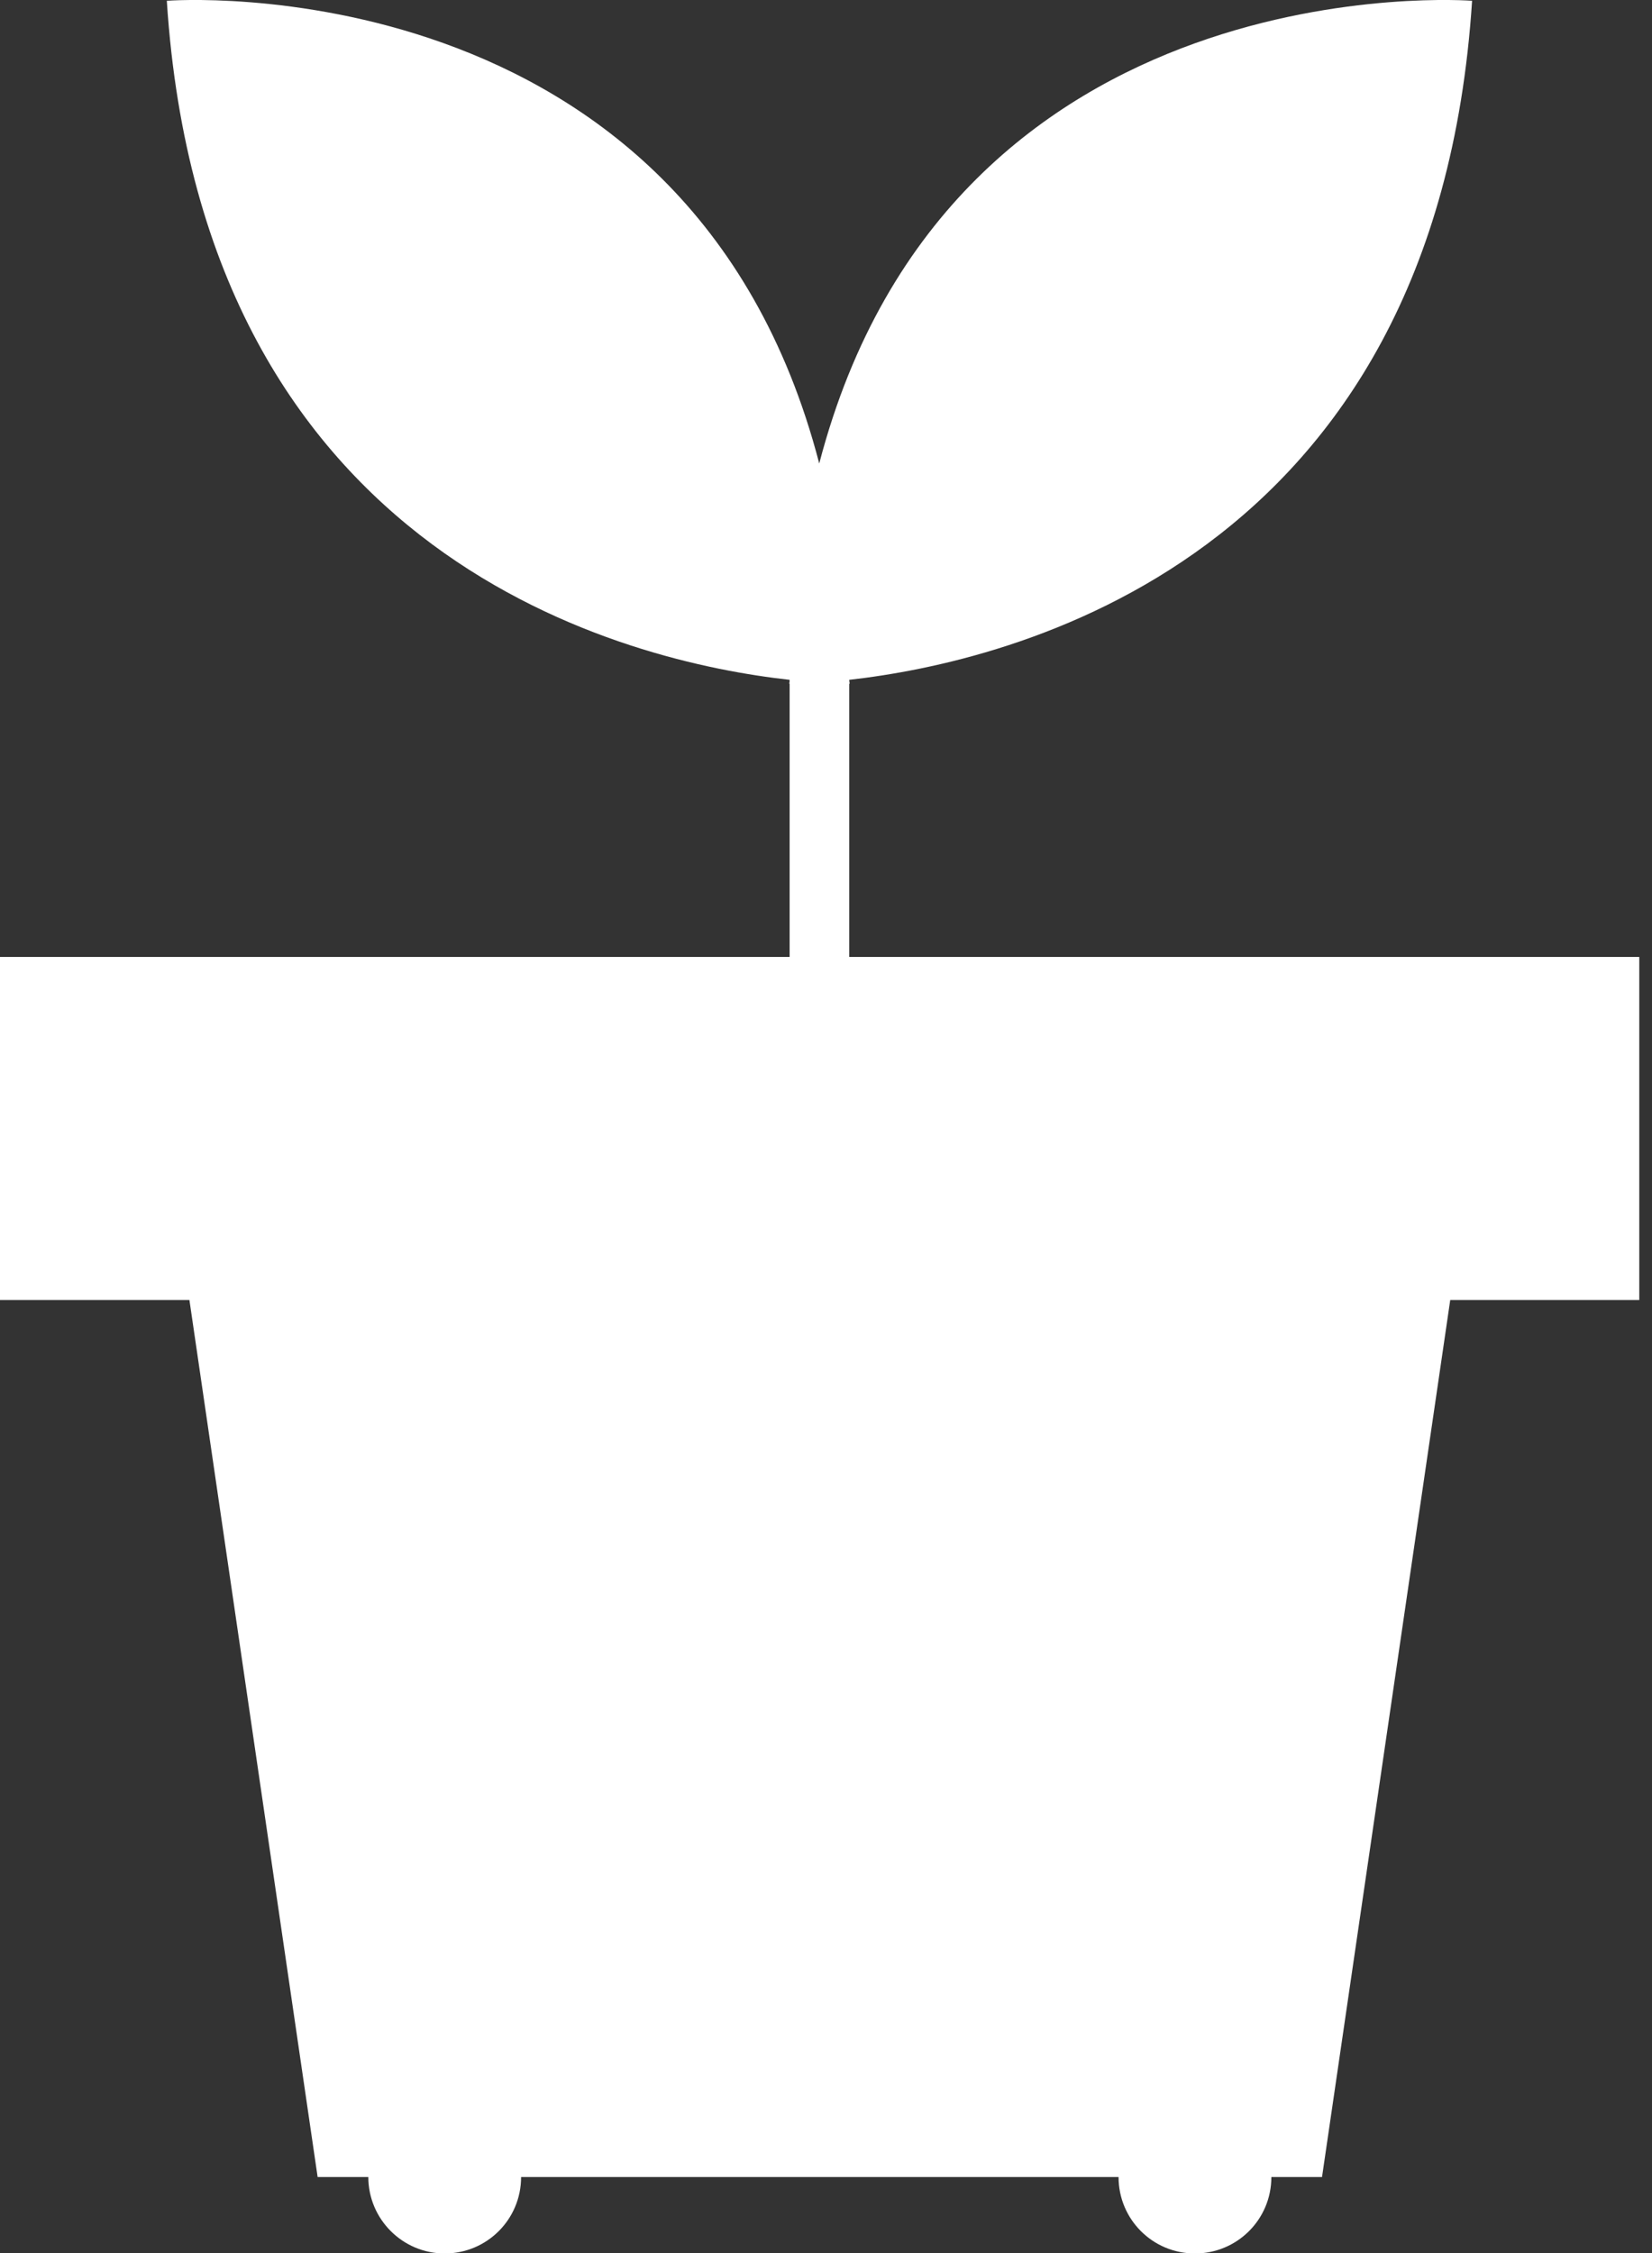 <svg width="44" height="60" viewBox="0 0 44 60" fill="none" xmlns="http://www.w3.org/2000/svg">
<rect x="0" y="0" width="44" height="60" fill="#333333" stroke="none"/>
<g clip-path="url(#clip0_323_1285)">
<path d="M22.619 25.485V18.208H22.63C22.63 18.177 22.619 18.146 22.619 18.104C26.875 17.627 38.242 14.969 39.208 0.021C39.208 0.021 25.318 -1.069 21.82 12.343C18.332 -1.069 4.443 0.021 4.443 0.021C5.408 14.969 16.785 17.637 21.031 18.104C21.031 18.136 21.031 18.167 21.021 18.208H21.031V25.485H0V34.62H5.045L8.46 57.976H9.81C9.81 59.097 10.723 60.011 11.844 60.011C12.965 60.011 13.879 59.108 13.879 57.976H29.792C29.792 59.097 30.695 60.011 31.827 60.011C32.948 60.011 33.862 59.108 33.862 57.976H35.211L38.626 34.62H43.671V25.485H22.619Z" fill="white"/>
</g>
<defs>
<clipPath id="clip0_323_1285">
<rect width="43.661" height="60" fill="white"/>
</clipPath>
</defs>
</svg>
